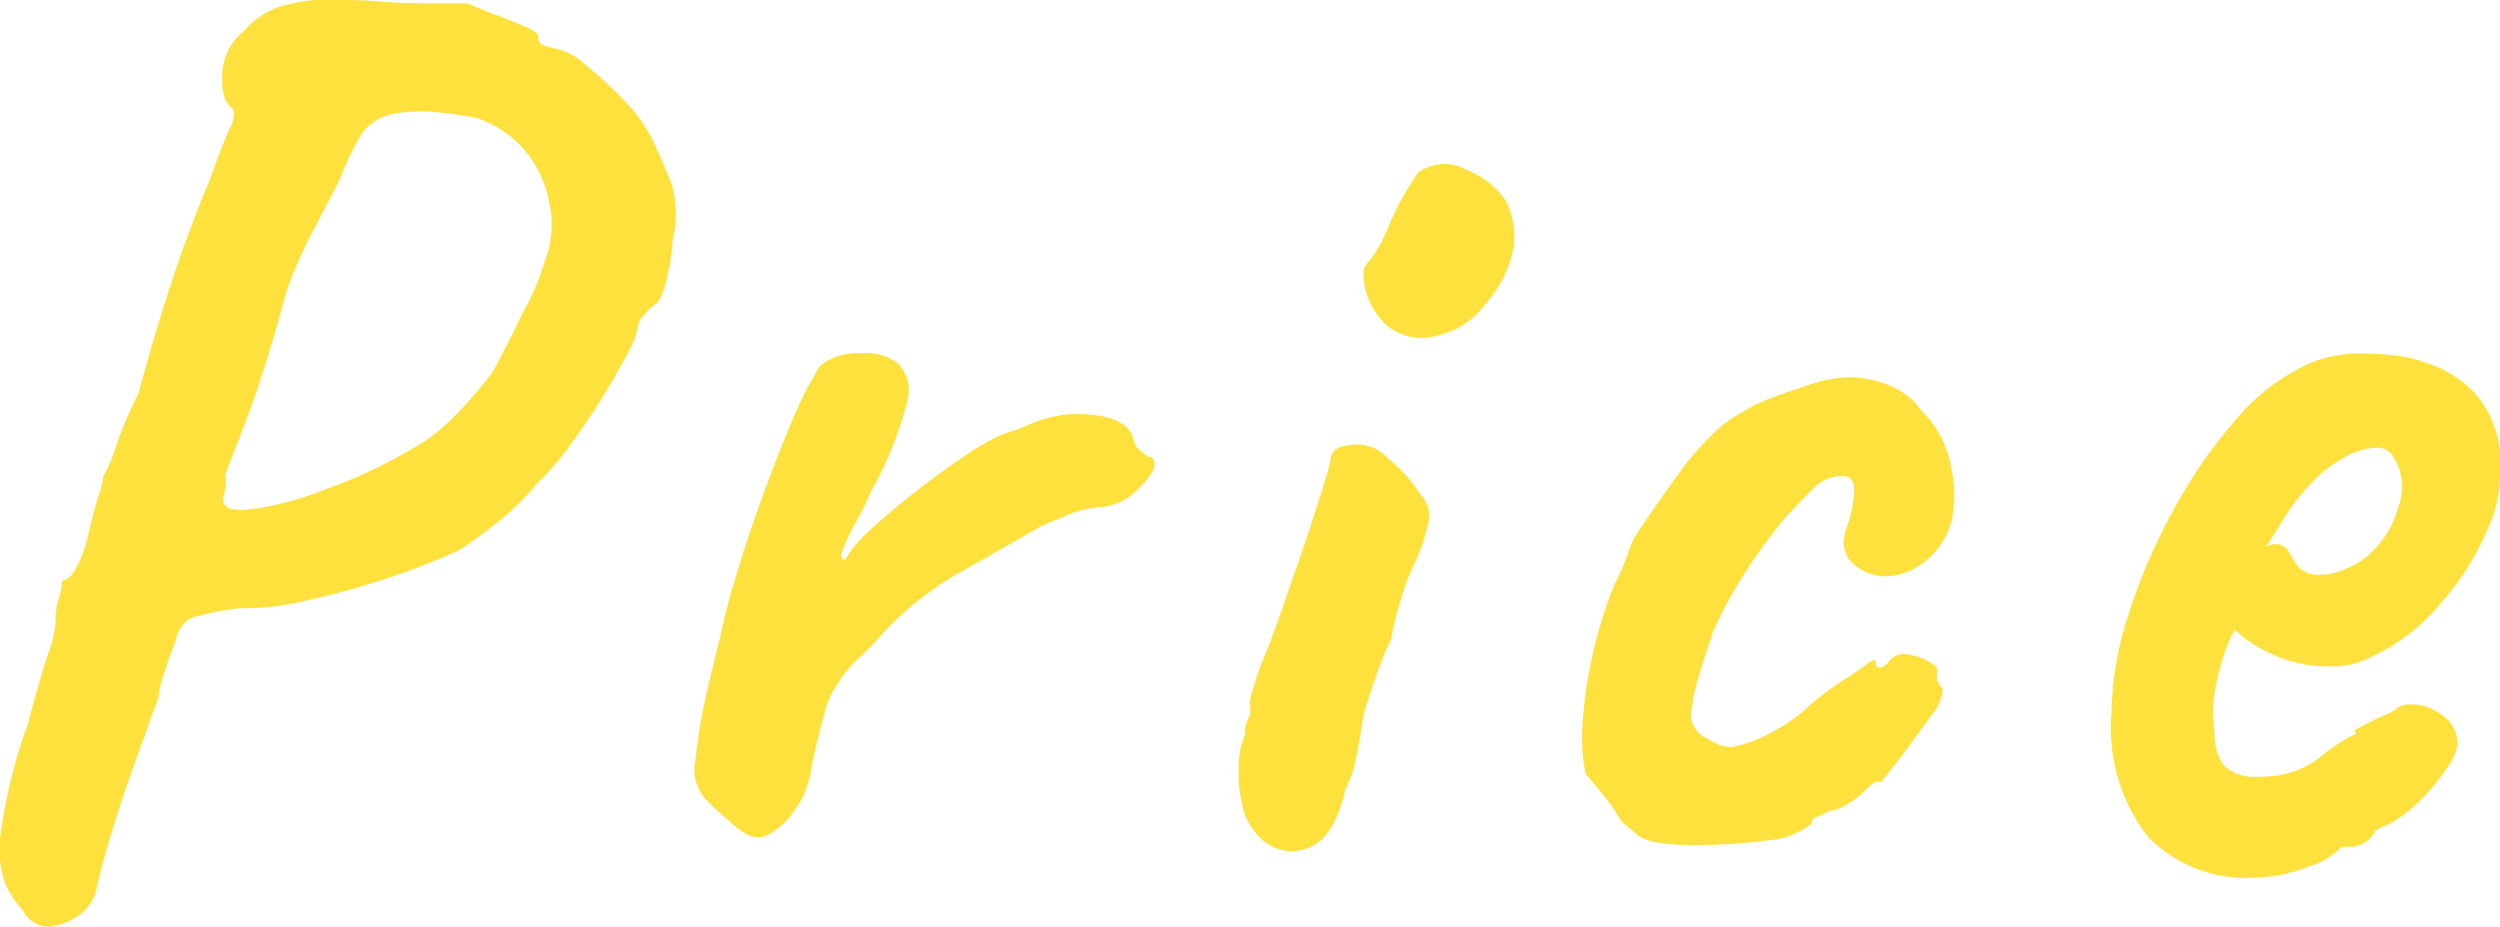 <svg xmlns="http://www.w3.org/2000/svg" width="47.716" height="17.688" viewBox="0 0 47.716 17.688">
  <path id="ttl_label_price" d="M-21.276,1.368a.559.559,0,0,1-.48-.312A2,2,0,0,1-22.068.6a1.932,1.932,0,0,1-.108-1.02A9.893,9.893,0,0,1-21.66-2.5q.24-.912.384-1.332a2.167,2.167,0,0,0,.144-.612,1.418,1.418,0,0,1,.06-.444,1.1,1.1,0,0,0,.06-.348q.144,0,.288-.264a2.691,2.691,0,0,0,.24-.72q.1-.408.18-.66a1.347,1.347,0,0,0,.084-.348,2.856,2.856,0,0,0,.252-.6,7.317,7.317,0,0,1,.42-.984q.192-.72.432-1.5t.492-1.464q.252-.684.42-1.068.264-.744.408-1.044t0-.4q-.168-.12-.156-.612a1.117,1.117,0,0,1,.444-.852,1.441,1.441,0,0,1,.672-.444,3.04,3.04,0,0,1,.936-.132q.528,0,1.1.048.432.024.924.024h.612q.216.1.528.216t.564.228q.252.108.252.18a.166.166,0,0,0,.108.18,1.9,1.9,0,0,0,.228.06,1.167,1.167,0,0,1,.552.3,7.037,7.037,0,0,1,.78.72,2.772,2.772,0,0,1,.564.828q.192.408.324.768a2.07,2.07,0,0,1,.012,1.032,4.474,4.474,0,0,1-.108.72,1.325,1.325,0,0,1-.18.48,1.238,1.238,0,0,0-.264.24.43.43,0,0,0-.12.264,1.582,1.582,0,0,1-.192.468q-.192.372-.48.84t-.624.924a5.041,5.041,0,0,1-.624.72,4.806,4.806,0,0,1-.732.72,9.2,9.2,0,0,1-.756.552,13.4,13.4,0,0,1-1.428.552,14.532,14.532,0,0,1-1.548.42,4.882,4.882,0,0,1-1.2.132,4.99,4.99,0,0,0-.912.18.578.578,0,0,0-.312.42q-.12.312-.228.648a1.835,1.835,0,0,0-.108.48q-.048.1-.2.528t-.36,1.008q-.2.576-.372,1.152T-20.364.7a.811.811,0,0,1-.4.5A1.1,1.1,0,0,1-21.276,1.368Zm3.408-8.016q.1.1.624.024a5.823,5.823,0,0,0,1.272-.36A9,9,0,0,0-15-7.392a9.91,9.91,0,0,0,.948-.528,4.37,4.37,0,0,0,.5-.42,9.364,9.364,0,0,0,.744-.852q.072-.12.252-.468t.324-.66a4.5,4.5,0,0,0,.432-1,1.923,1.923,0,0,0,.1-1.092,2.212,2.212,0,0,0-.48-1.044,2.072,2.072,0,0,0-.912-.612,8.246,8.246,0,0,0-.876-.12,3.124,3.124,0,0,0-.756.048,1.015,1.015,0,0,0-.54.336,5.312,5.312,0,0,0-.444.912q-.168.336-.48.924a9.136,9.136,0,0,0-.528,1.188q-.432,1.584-.756,2.424t-.42,1.1a.825.825,0,0,1-.024.372A.212.212,0,0,0-17.868-6.648Zm9.6,6a4.381,4.381,0,0,1-.468-.432.841.841,0,0,1-.18-.744,9.991,9.991,0,0,1,.192-1.188q.12-.516.288-1.188a9.873,9.873,0,0,1,.252-.984q.2-.7.492-1.512t.6-1.548A7.081,7.081,0,0,1-6.54-9.336a1.124,1.124,0,0,1,.78-.24,1,1,0,0,1,.708.192.749.749,0,0,1,.168.756A6.91,6.91,0,0,1-5.556-6.96a6.1,6.1,0,0,1-.3.612,3.679,3.679,0,0,0-.252.528q-.072.2.048.18a2.544,2.544,0,0,1,.528-.612q.384-.348.816-.684t.816-.6a5.563,5.563,0,0,1,.528-.336,2.071,2.071,0,0,1,.444-.2,3.055,3.055,0,0,0,.348-.132,2.28,2.28,0,0,1,1.212-.2q.66.06.8.42A.4.4,0,0,0-.408-7.7l.132.1q.1,0,.108.072l.012.072q0,.168-.324.48a1.108,1.108,0,0,1-.708.336,1.869,1.869,0,0,0-.552.12q-.24.1-.576.24-.912.528-1.644.936A6.161,6.161,0,0,0-5.46-4.1a3.823,3.823,0,0,1-.36.36,2.094,2.094,0,0,0-.384.48,1.356,1.356,0,0,0-.24.528q-.12.408-.2.78a3.368,3.368,0,0,0-.084.444l-.072.228a1.422,1.422,0,0,1-.24.444,1.3,1.3,0,0,1-.564.48Q-7.884-.264-8.268-.648Zm10.056.24a1.143,1.143,0,0,1-.276-.576,2.708,2.708,0,0,1-.06-.756,1.525,1.525,0,0,1,.12-.564.623.623,0,0,1,.06-.3.275.275,0,0,0,.036-.2.741.741,0,0,1,.048-.336q.072-.24.144-.456.168-.384.384-1t.432-1.248q.216-.636.36-1.1T3.2-7.512q0-.288.384-.312a.761.761,0,0,1,.7.24,3,3,0,0,1,.648.72.553.553,0,0,1,.144.5,3.714,3.714,0,0,1-.312.888,4.317,4.317,0,0,0-.228.636,6.333,6.333,0,0,0-.18.732q-.1.192-.228.54T3.9-2.9a2.284,2.284,0,0,0-.1.444q-.048.324-.12.66a1.667,1.667,0,0,1-.192.528Q3.276-.288,2.736-.12A.851.851,0,0,1,1.788-.408ZM4.38-10.032a1.231,1.231,0,0,1-.4-.468,1.338,1.338,0,0,1-.144-.492q-.012-.216.036-.264a2.4,2.4,0,0,0,.42-.7,6.091,6.091,0,0,1,.4-.792q.048-.072.132-.2A.323.323,0,0,1,5-13.1a.841.841,0,0,1,.8.024,1.569,1.569,0,0,1,.756.6,1.525,1.525,0,0,1,.132.936,2.246,2.246,0,0,1-.516,1.008,1.572,1.572,0,0,1-.912.612A1.053,1.053,0,0,1,4.38-10.032Zm5.832,9.84a4.573,4.573,0,0,1-.78-.048A.858.858,0,0,1,9.06-.384q-.12-.1-.312-.264a3,3,0,0,0-.336-.492q-.24-.3-.336-.4a3.251,3.251,0,0,1-.06-.984,7.959,7.959,0,0,1,.2-1.344,8.246,8.246,0,0,1,.408-1.3A4,4,0,0,0,8.8-5.544l.072-.192a1.7,1.7,0,0,1,.3-.576q.3-.456.672-.96a5.071,5.071,0,0,1,.612-.72,2.31,2.31,0,0,1,.516-.408,3.41,3.41,0,0,1,.612-.312q.264-.1.72-.252a2.555,2.555,0,0,1,.816-.156,2.057,2.057,0,0,1,.72.144,1.41,1.41,0,0,1,.648.5,1.977,1.977,0,0,1,.552,1.032,2.522,2.522,0,0,1,.024,1.032,1.441,1.441,0,0,1-.48.78,1.24,1.24,0,0,1-.768.312.917.917,0,0,1-.72-.324.759.759,0,0,1-.1-.324,1.3,1.3,0,0,1,.1-.4,2.212,2.212,0,0,0,.1-.6q0-.264-.216-.264a.707.707,0,0,0-.5.18q-.192.18-.576.588-.168.192-.432.552t-.516.78a7.862,7.862,0,0,0-.444.852q-.264.792-.324,1.02l-.06.228a.653.653,0,0,1-.024.18.653.653,0,0,0-.024.18.509.509,0,0,0,.336.456.781.781,0,0,0,.444.156,2.684,2.684,0,0,0,.708-.252,3.325,3.325,0,0,0,.732-.5,5.318,5.318,0,0,1,.732-.552q.264-.168.42-.288t.156-.024q0,.1.072.1a.263.263,0,0,0,.168-.1.353.353,0,0,1,.36-.156,1.284,1.284,0,0,1,.4.132q.18.1.18.168a.365.365,0,0,0,.1.36.746.746,0,0,1-.06.252.712.712,0,0,1-.156.252q-.12.168-.348.48t-.42.552l-.192.24a.193.193,0,0,0-.18.048q-.084.072-.18.168a1.75,1.75,0,0,1-.36.252.648.648,0,0,1-.264.084,1.3,1.3,0,0,1-.252.12.111.111,0,0,0-.084.12,1.511,1.511,0,0,1-.864.324A9.71,9.71,0,0,1,10.212-.192ZM20.844.432a2.621,2.621,0,0,1-2.028-.768,3.375,3.375,0,0,1-.708-2.352,6.371,6.371,0,0,1,.324-1.9A11.088,11.088,0,0,1,19.3-6.6a9.4,9.4,0,0,1,1.188-1.716,3.915,3.915,0,0,1,1.3-1.02,2.188,2.188,0,0,1,.516-.18,2.538,2.538,0,0,1,.54-.06,6.222,6.222,0,0,1,.636.036,2.565,2.565,0,0,1,.66.156,2.09,2.09,0,0,1,.972.648,2.053,2.053,0,0,1,.42,1.392,3.021,3.021,0,0,1-.048.516,2.22,2.22,0,0,1-.168.54,5.126,5.126,0,0,1-.948,1.512,3.7,3.7,0,0,1-1.332,1.008,1.487,1.487,0,0,1-.372.132,1.893,1.893,0,0,1-.372.036,2.623,2.623,0,0,1-.9-.144,3.04,3.04,0,0,1-.732-.384L20.46-4.3l-.12.24a5.081,5.081,0,0,0-.228.768,2.719,2.719,0,0,0-.06.456q0,.288.024.588a1.082,1.082,0,0,0,.144.492.682.682,0,0,0,.252.192.947.947,0,0,0,.4.072q.144,0,.276-.012a1.519,1.519,0,0,0,.228-.036,1.657,1.657,0,0,0,.708-.324,3.6,3.6,0,0,1,.588-.4l.1-.048-.024-.072q.408-.216.552-.276a1.333,1.333,0,0,0,.216-.108.3.3,0,0,1,.216-.1.9.9,0,0,1,.66.18.672.672,0,0,1,.324.564,1.018,1.018,0,0,1-.2.456,3.851,3.851,0,0,1-.5.612,2.655,2.655,0,0,1-.612.468,1.1,1.1,0,0,0-.144.06,1.342,1.342,0,0,0-.144.084h.024a.58.58,0,0,1-.432.288H22.5a1.314,1.314,0,0,1-.624.372A2.853,2.853,0,0,1,20.844.432Zm1.248-5.784a1.057,1.057,0,0,0,.4-.072,2.786,2.786,0,0,0,.348-.168,1.827,1.827,0,0,0,.744-1.056,1.049,1.049,0,0,0-.12-.984.31.31,0,0,0-.12-.108.371.371,0,0,0-.168-.036,1.3,1.3,0,0,0-.588.168,2.608,2.608,0,0,0-.636.48,3.982,3.982,0,0,0-.576.744l-.312.5a.658.658,0,0,1,.084-.036.2.2,0,0,1,.06-.012.29.29,0,0,1,.288.144,1.891,1.891,0,0,0,.18.288A.5.5,0,0,0,22.092-5.352Z" transform="translate(22.192 16.32)" fill="#ffe13e"/>
</svg>

